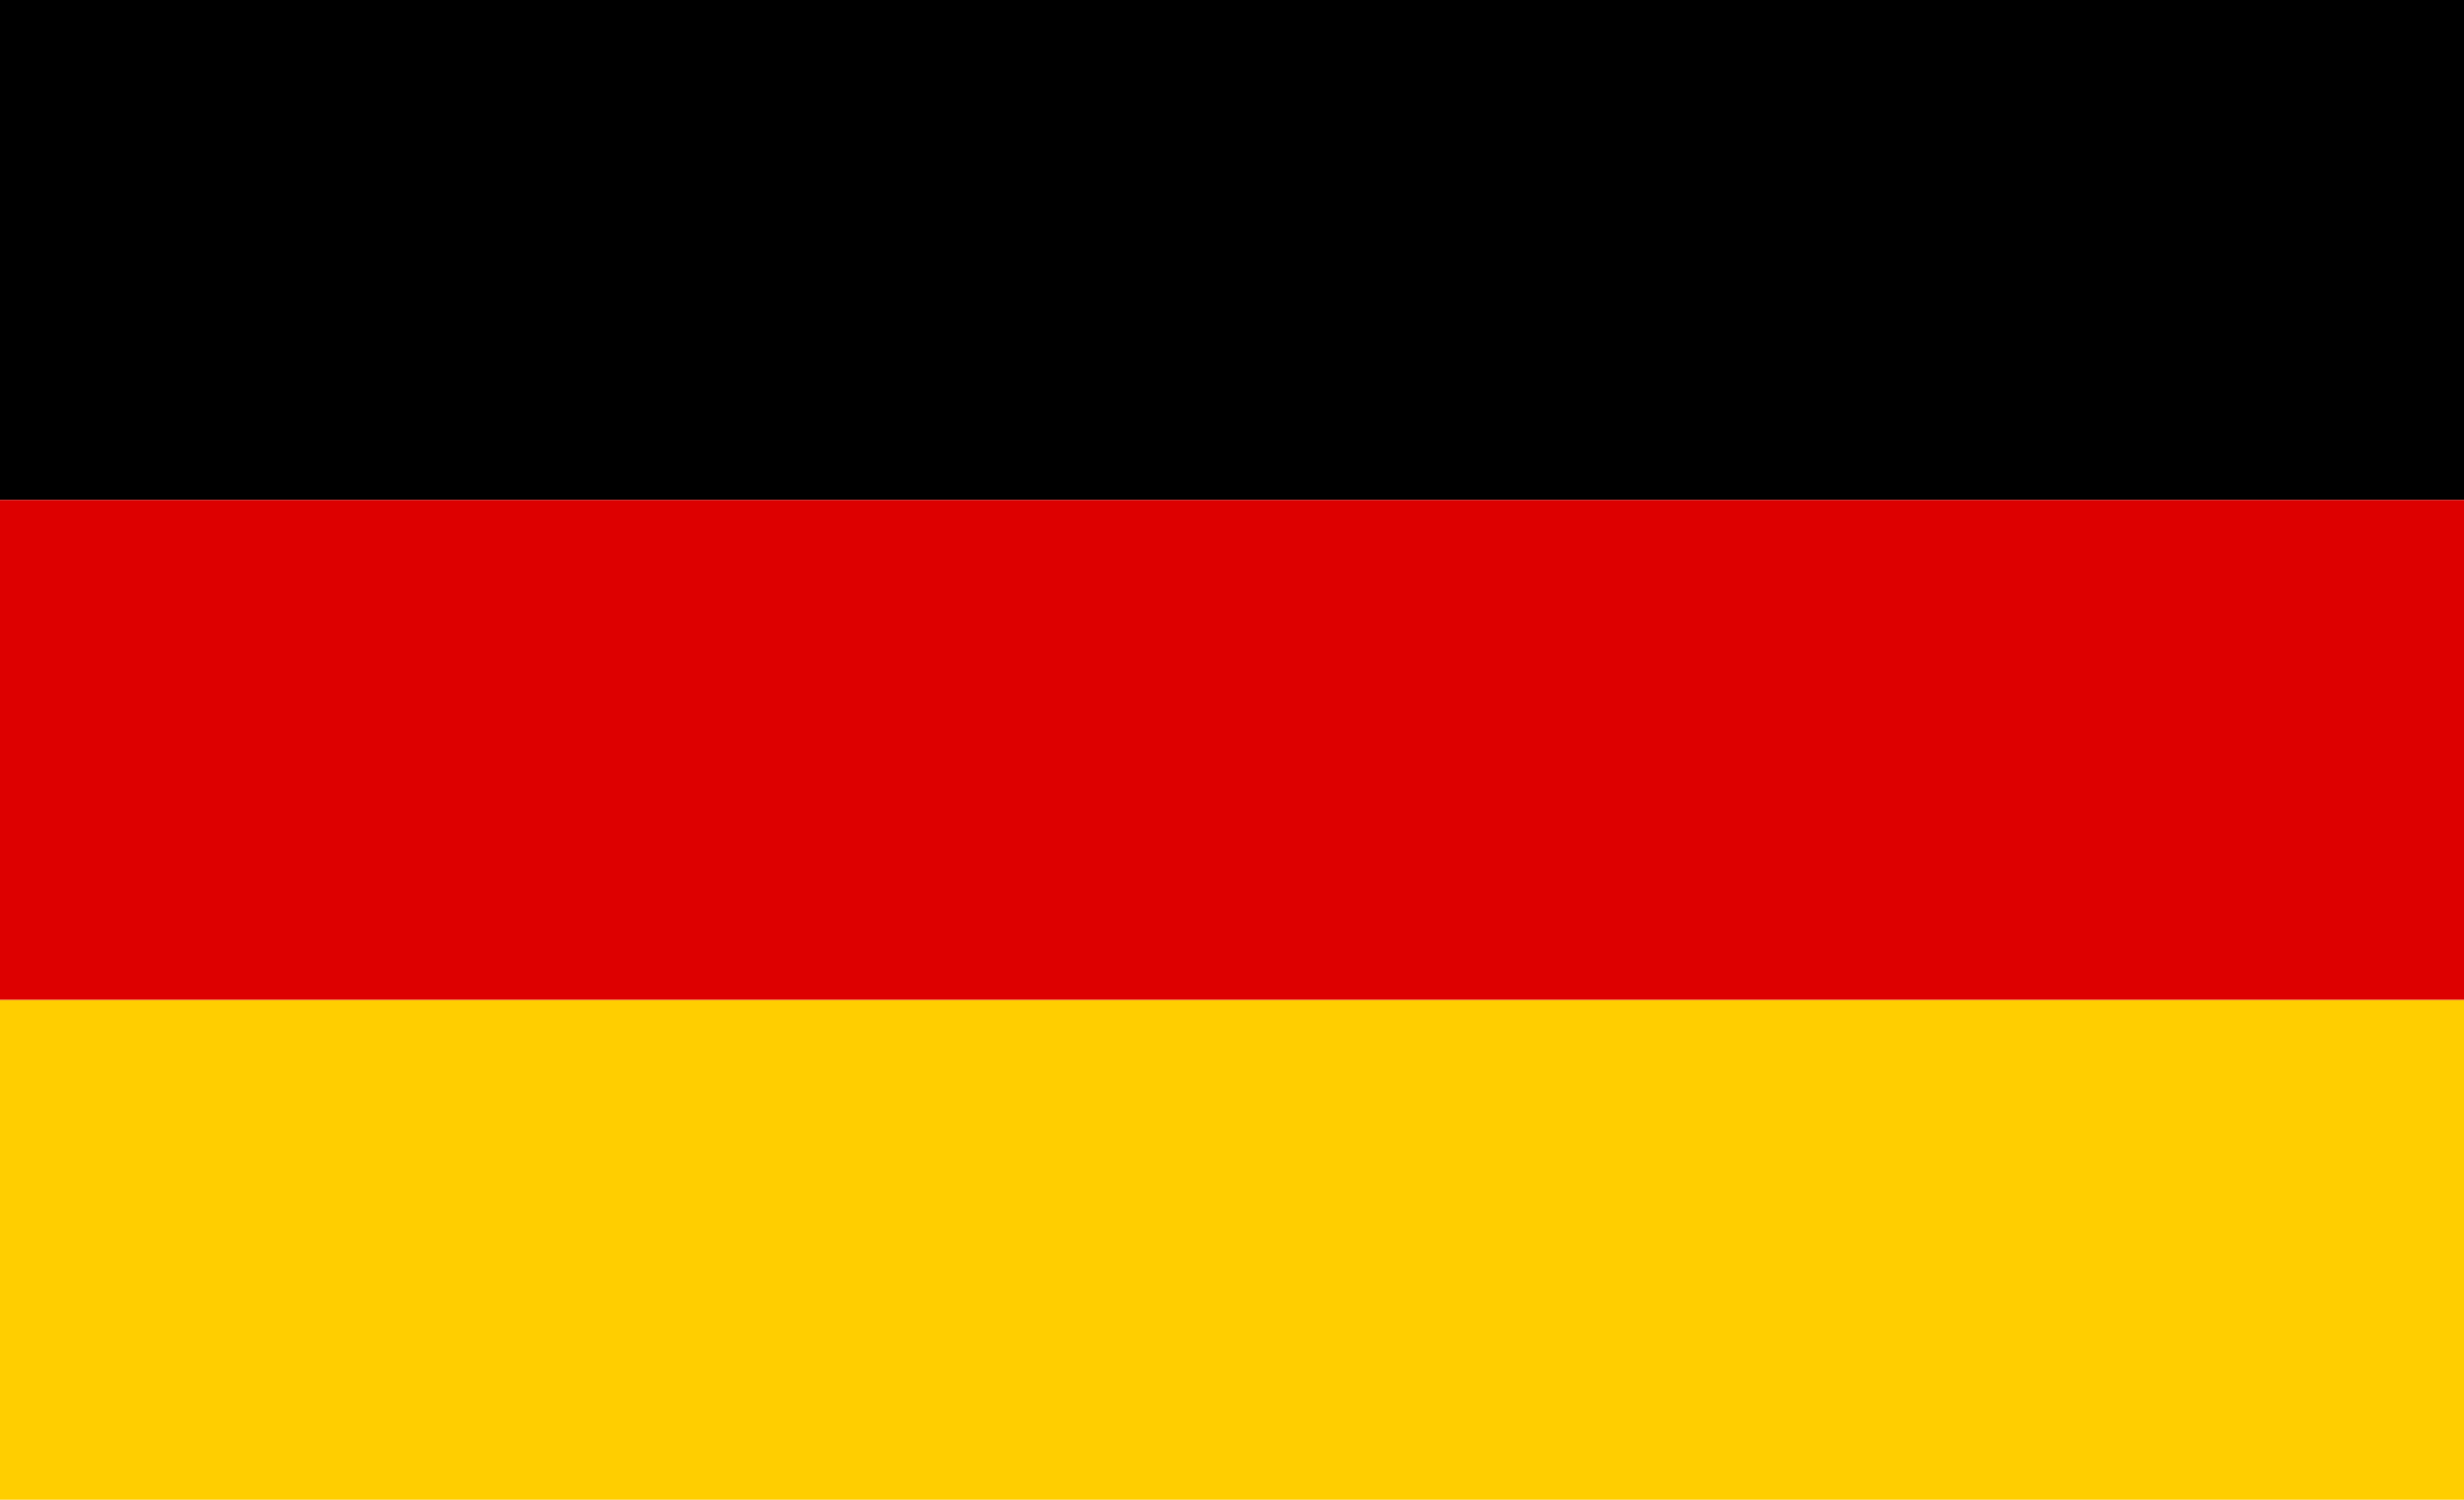 <svg width="23" height="14" viewBox="0 0 23 14" fill="none" xmlns="http://www.w3.org/2000/svg">
<g clip-path="url(#clip0_647_3310)">
<g clip-path="url(#clip1_647_3310)">
<path d="M0 9.334H23V14H0V9.334Z" fill="#FFCE00"/>
<path d="M0 0H23V4.667H0V0Z" fill="black"/>
<path d="M0 4.667H23V9.333H0V4.667Z" fill="#DD0000"/>
</g>
</g>
<defs>
<clipPath id="clip0_647_3310">
<rect width="23" height="14" fill="white"/>
</clipPath>
<clipPath id="clip1_647_3310">
<rect width="23" height="14" fill="white"/>
</clipPath>
</defs>
</svg>
